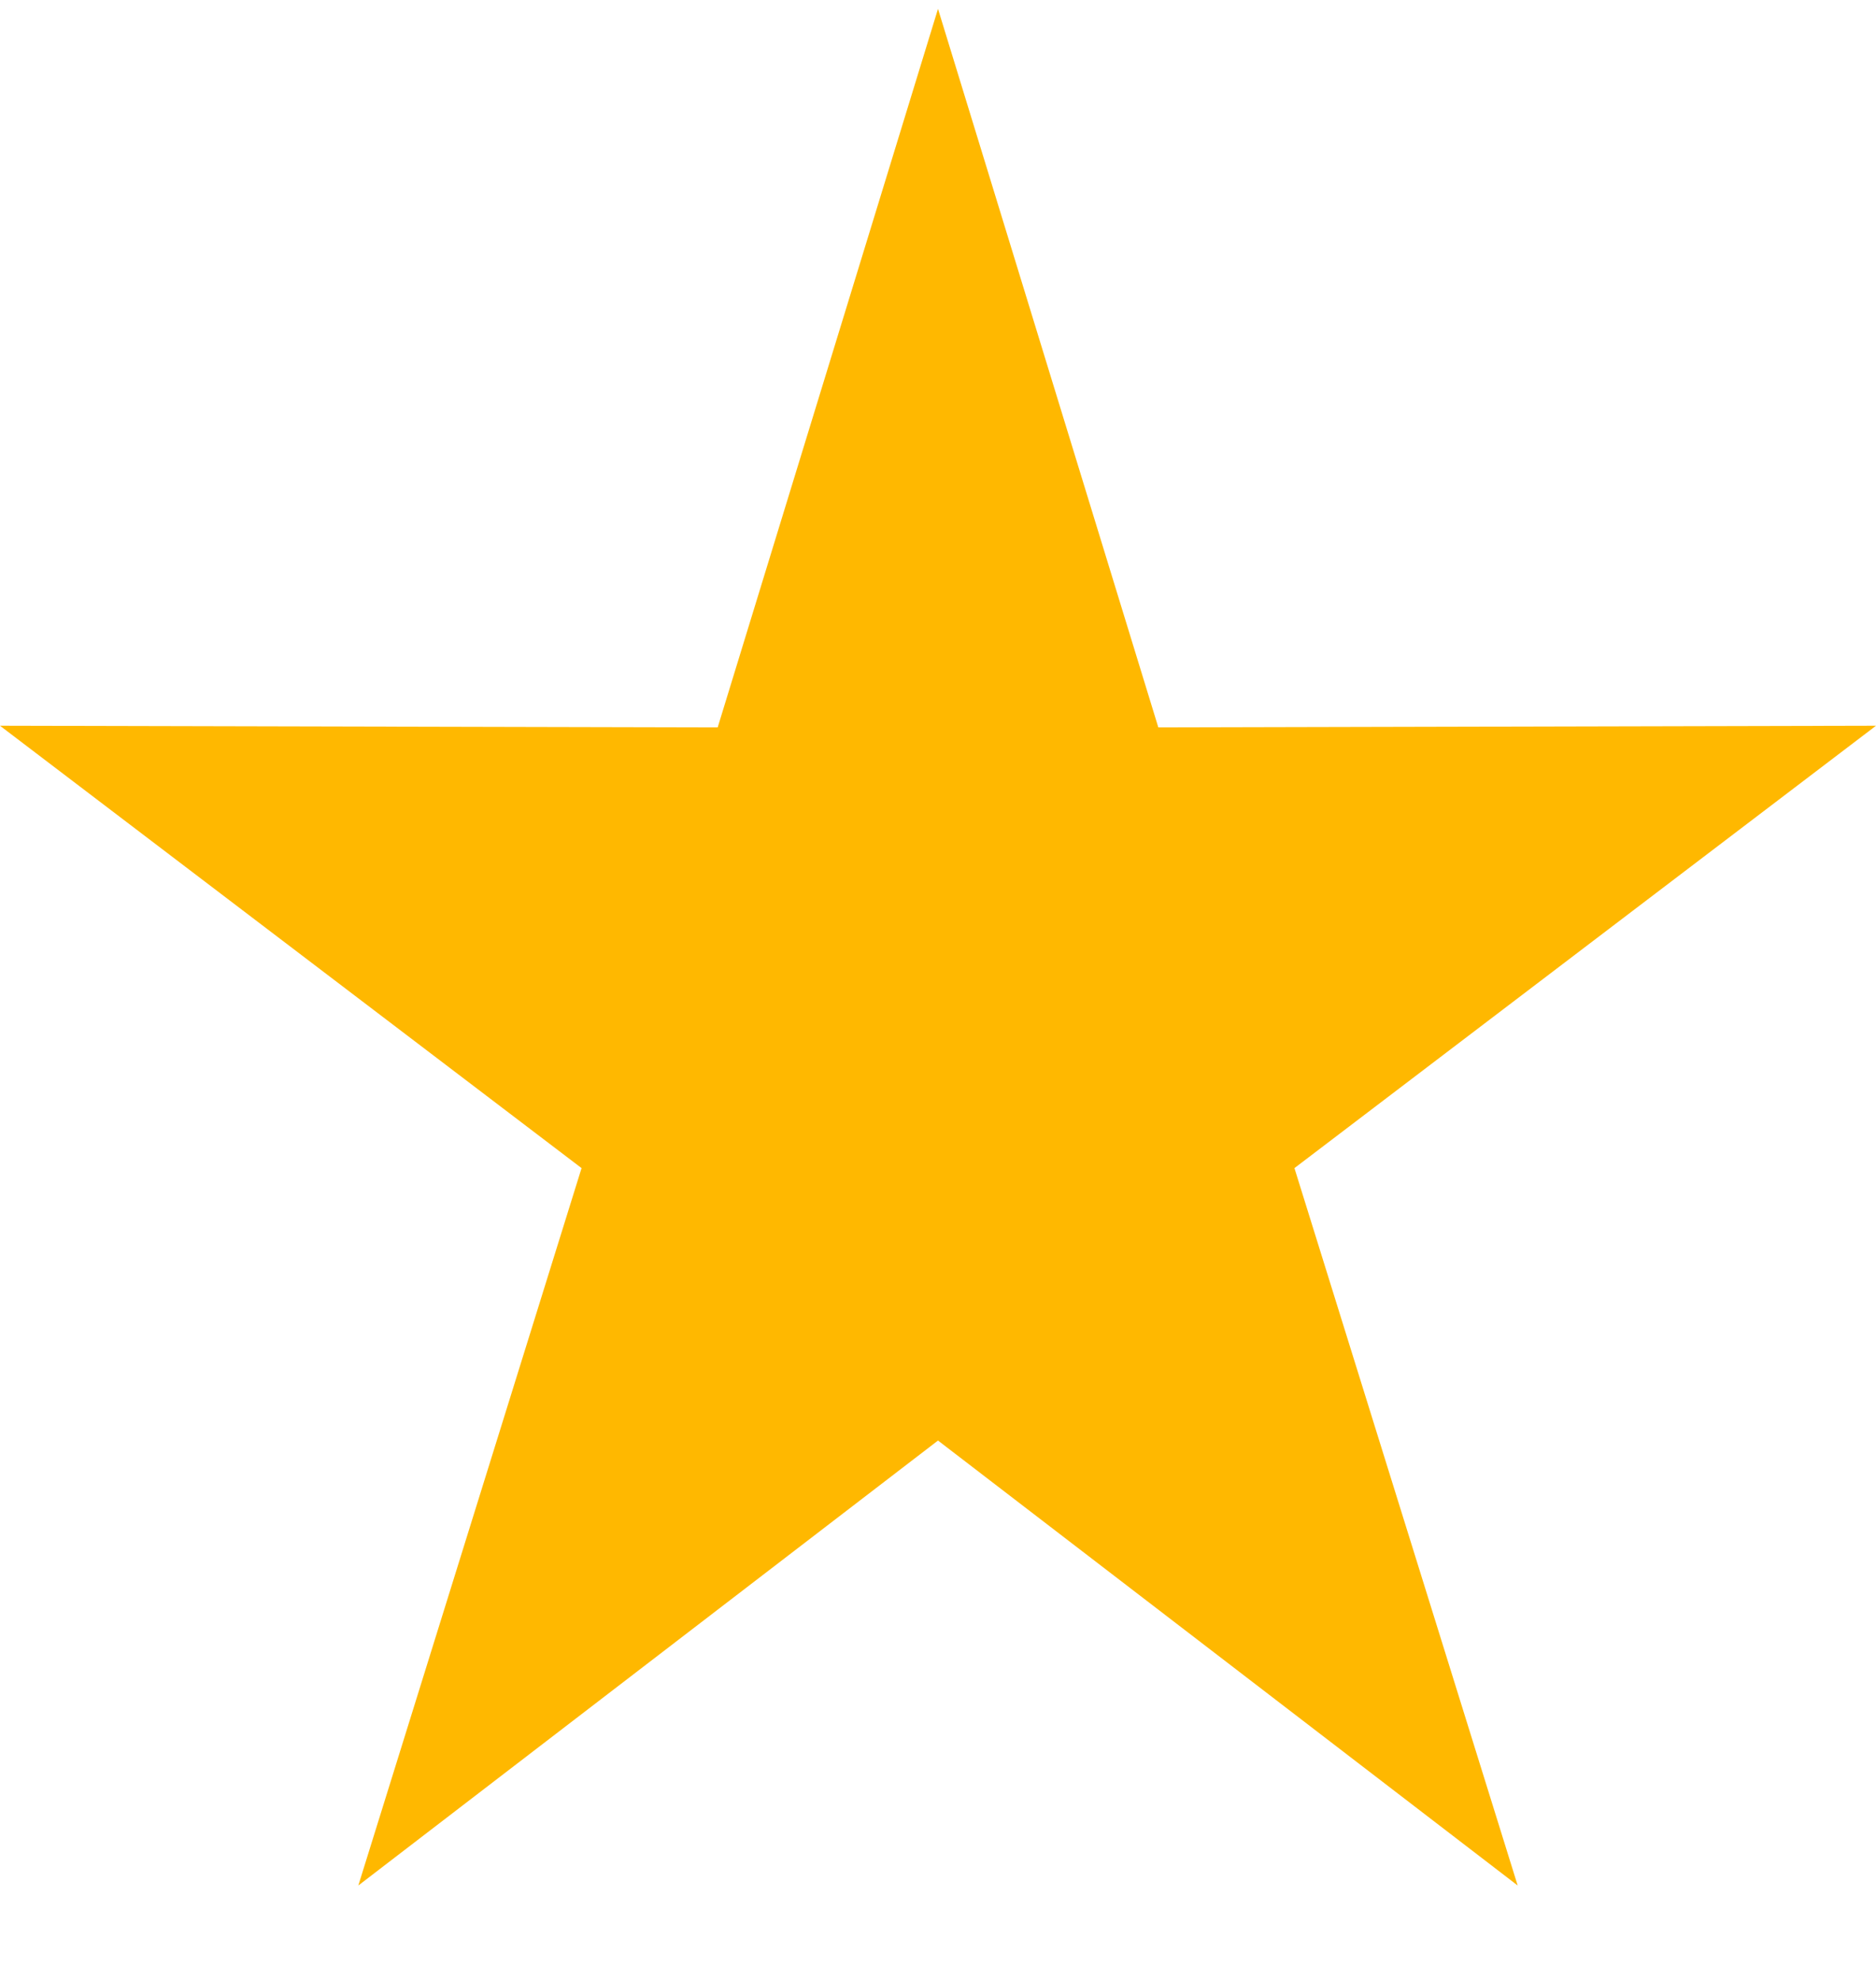 <svg width="18" height="19" viewBox="0 0 18 19" fill="none" xmlns="http://www.w3.org/2000/svg">
<path d="M9 0.085L11.114 6.977L18 6.961L12.42 11.204L14.562 18.085L9 13.817L3.438 18.085L5.58 11.204L0 6.961L6.886 6.977L9 0.085Z" fill="#FFB800"/>
</svg>

